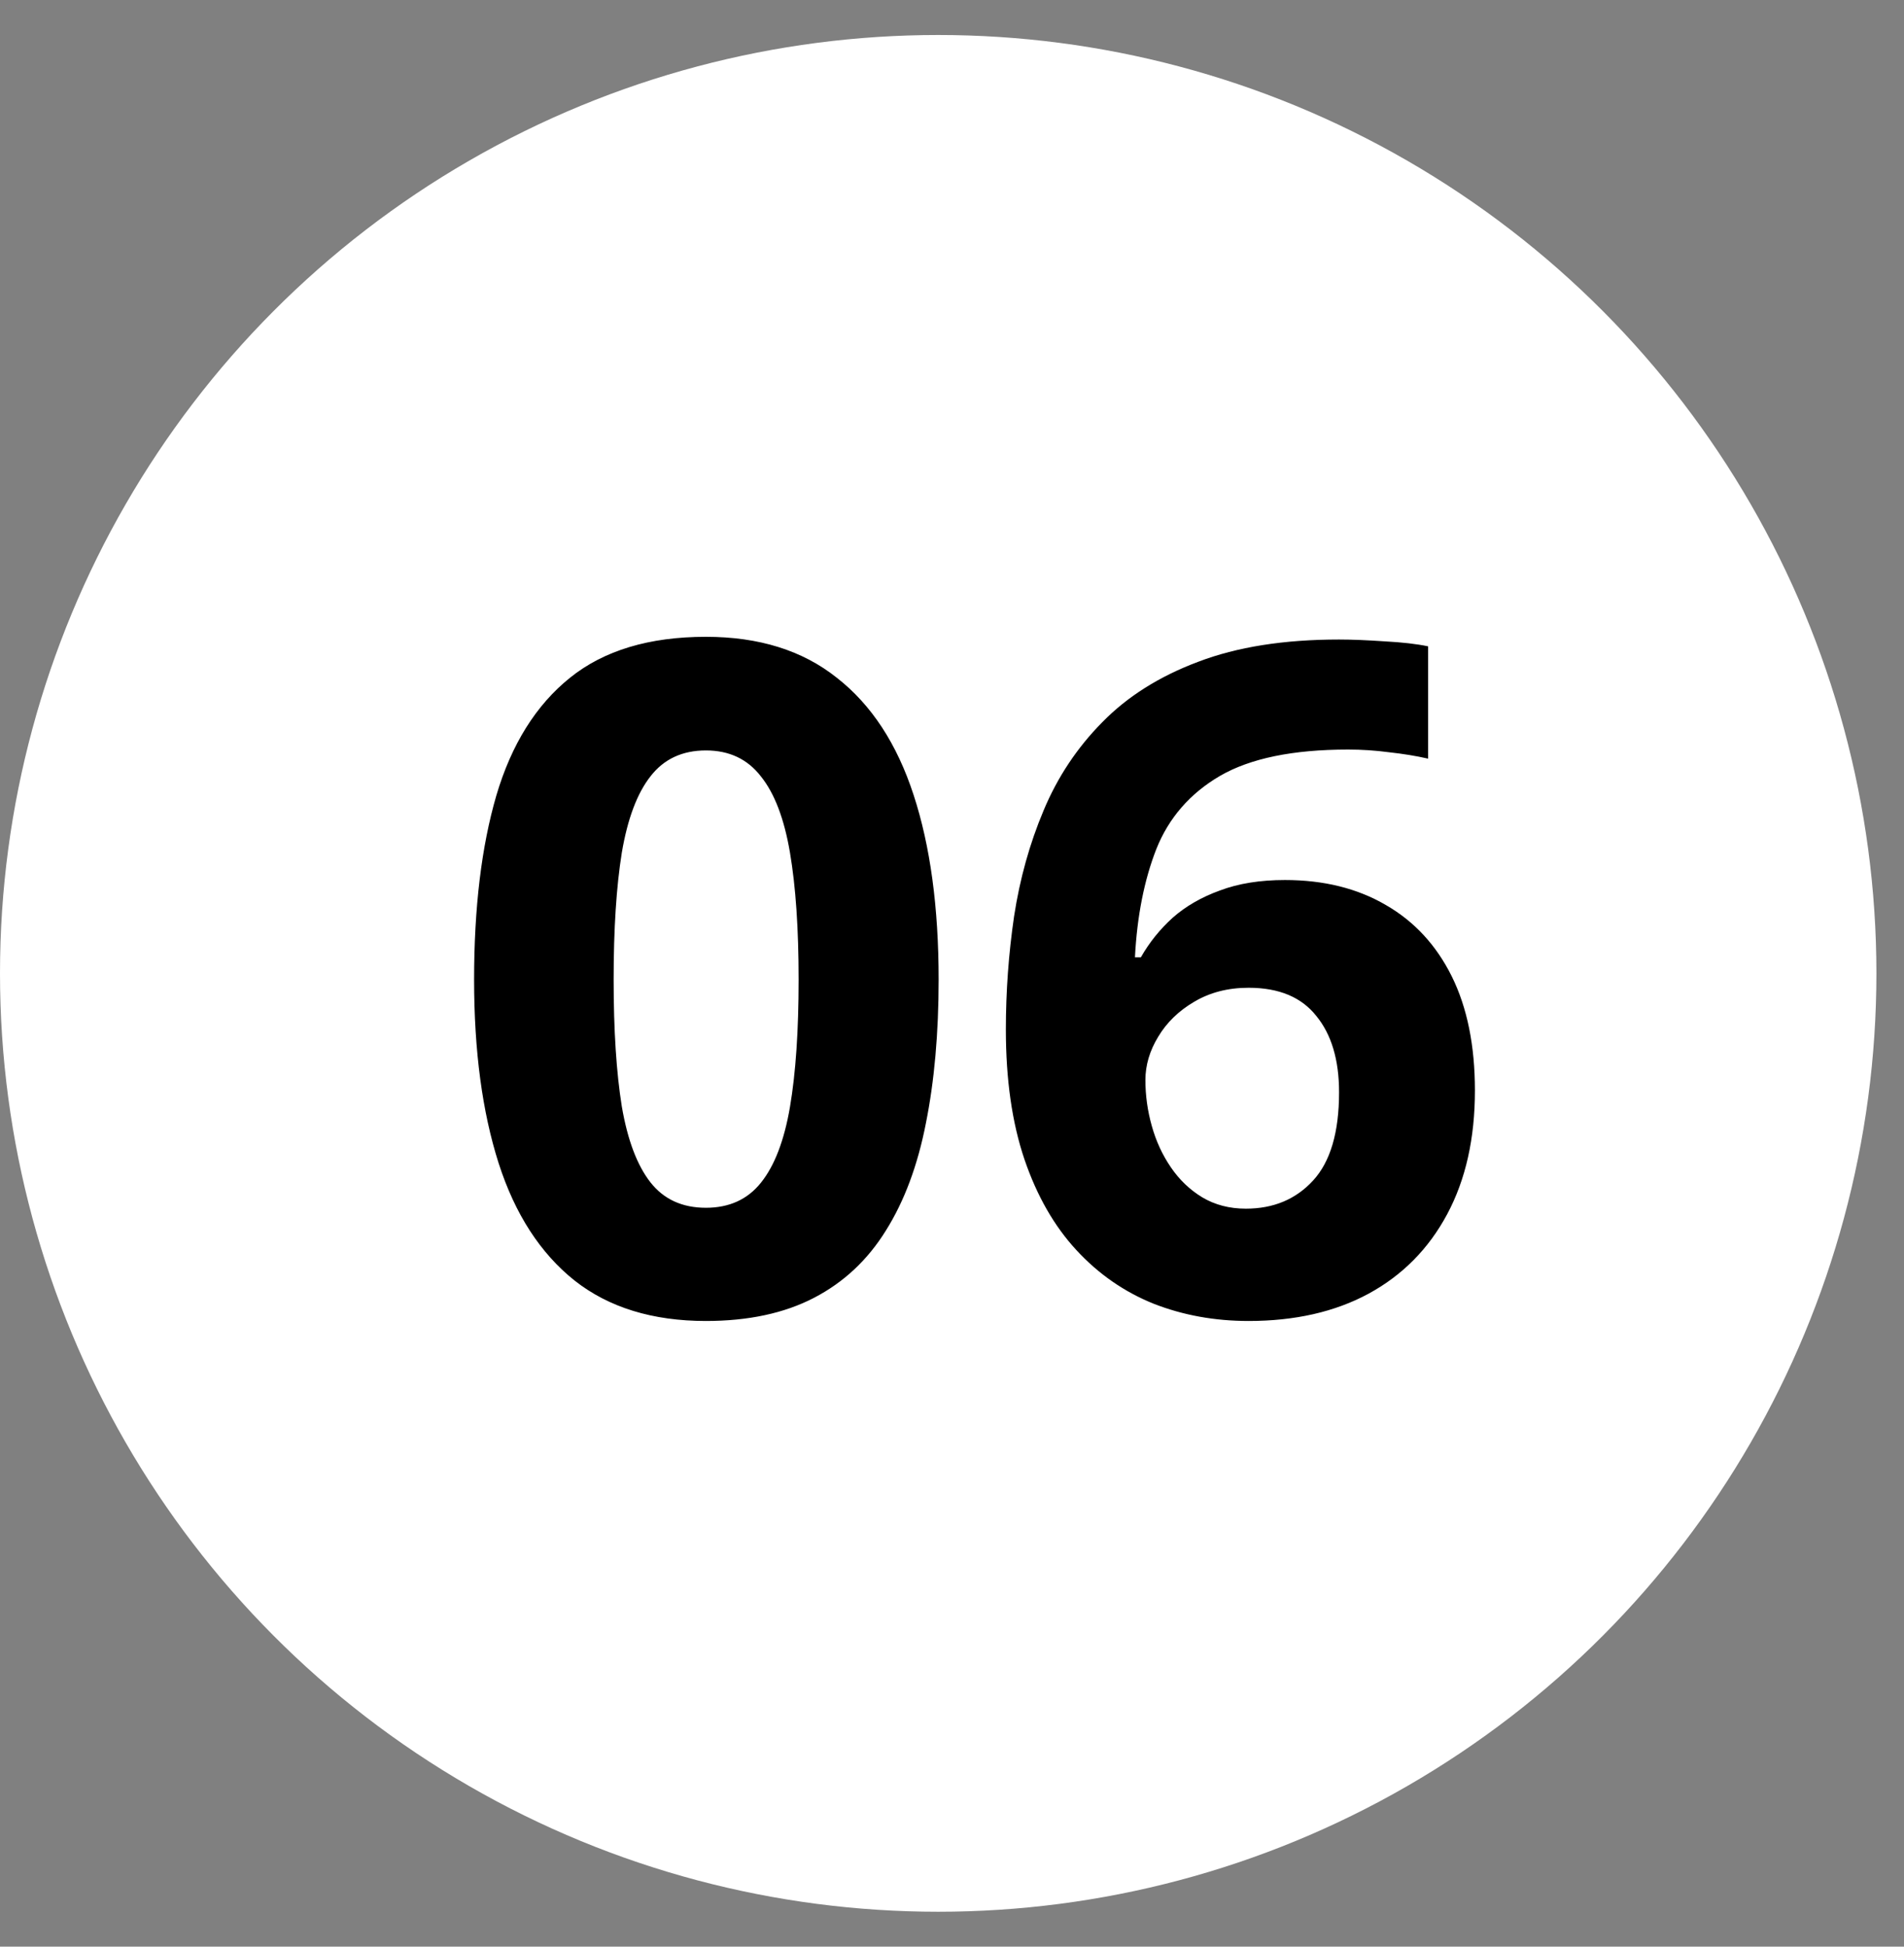 <svg xmlns="http://www.w3.org/2000/svg" width="45" height="46" viewBox="0 0 45 46" fill="none"><rect x="0" y="0" width="45" height="46" fill="#808080" stroke="none"/><ellipse cx="22.174" cy="23.001" rx="22.174" ry="22.174" fill="white"></ellipse><path d="M22.184 23.148C22.184 24.415 22.083 25.547 21.883 26.542C21.689 27.537 21.374 28.383 20.938 29.077C20.508 29.772 19.942 30.302 19.24 30.667C18.538 31.032 17.686 31.215 16.684 31.215C15.423 31.215 14.388 30.896 13.579 30.259C12.77 29.614 12.172 28.69 11.785 27.487C11.398 26.277 11.205 24.83 11.205 23.148C11.205 21.45 11.38 20 11.731 18.797C12.089 17.587 12.67 16.659 13.472 16.015C14.274 15.37 15.344 15.048 16.684 15.048C17.937 15.048 18.968 15.37 19.777 16.015C20.594 16.652 21.199 17.576 21.593 18.786C21.987 19.989 22.184 21.443 22.184 23.148ZM14.503 23.148C14.503 24.343 14.567 25.342 14.696 26.145C14.832 26.939 15.058 27.537 15.373 27.939C15.688 28.34 16.125 28.54 16.684 28.54C17.235 28.54 17.668 28.343 17.983 27.949C18.306 27.548 18.535 26.95 18.671 26.155C18.807 25.353 18.875 24.351 18.875 23.148C18.875 21.951 18.807 20.953 18.671 20.15C18.535 19.348 18.306 18.747 17.983 18.346C17.668 17.938 17.235 17.733 16.684 17.733C16.125 17.733 15.688 17.938 15.373 18.346C15.058 18.747 14.832 19.348 14.696 20.15C14.567 20.953 14.503 21.951 14.503 23.148ZM23.773 24.329C23.773 23.427 23.838 22.535 23.967 21.654C24.103 20.766 24.336 19.932 24.665 19.151C24.994 18.364 25.456 17.669 26.051 17.067C26.645 16.459 27.401 15.982 28.317 15.639C29.234 15.288 30.344 15.112 31.648 15.112C31.955 15.112 32.313 15.127 32.722 15.155C33.137 15.177 33.481 15.216 33.753 15.273V17.927C33.467 17.862 33.158 17.812 32.829 17.776C32.507 17.733 32.185 17.712 31.862 17.712C30.559 17.712 29.549 17.92 28.833 18.335C28.124 18.75 27.623 19.327 27.329 20.064C27.043 20.795 26.874 21.647 26.824 22.621H26.964C27.164 22.27 27.415 21.959 27.716 21.686C28.024 21.414 28.396 21.2 28.833 21.042C29.27 20.877 29.782 20.795 30.369 20.795C31.286 20.795 32.081 20.992 32.754 21.386C33.427 21.773 33.946 22.335 34.312 23.072C34.677 23.81 34.859 24.709 34.859 25.769C34.859 26.9 34.641 27.874 34.204 28.69C33.767 29.507 33.148 30.134 32.346 30.57C31.551 31 30.605 31.215 29.51 31.215C28.708 31.215 27.959 31.079 27.265 30.807C26.57 30.527 25.961 30.105 25.439 29.539C24.916 28.973 24.508 28.261 24.214 27.401C23.92 26.535 23.773 25.511 23.773 24.329ZM29.445 28.561C30.097 28.561 30.627 28.34 31.035 27.895C31.443 27.451 31.648 26.757 31.648 25.811C31.648 25.045 31.468 24.444 31.11 24.007C30.759 23.563 30.226 23.341 29.51 23.341C29.023 23.341 28.593 23.452 28.221 23.674C27.855 23.889 27.573 24.164 27.372 24.501C27.172 24.83 27.071 25.171 27.071 25.521C27.071 25.887 27.121 26.248 27.222 26.606C27.322 26.965 27.472 27.29 27.673 27.584C27.873 27.878 28.12 28.114 28.414 28.293C28.715 28.472 29.059 28.561 29.445 28.561Z" fill="black"></path></svg>